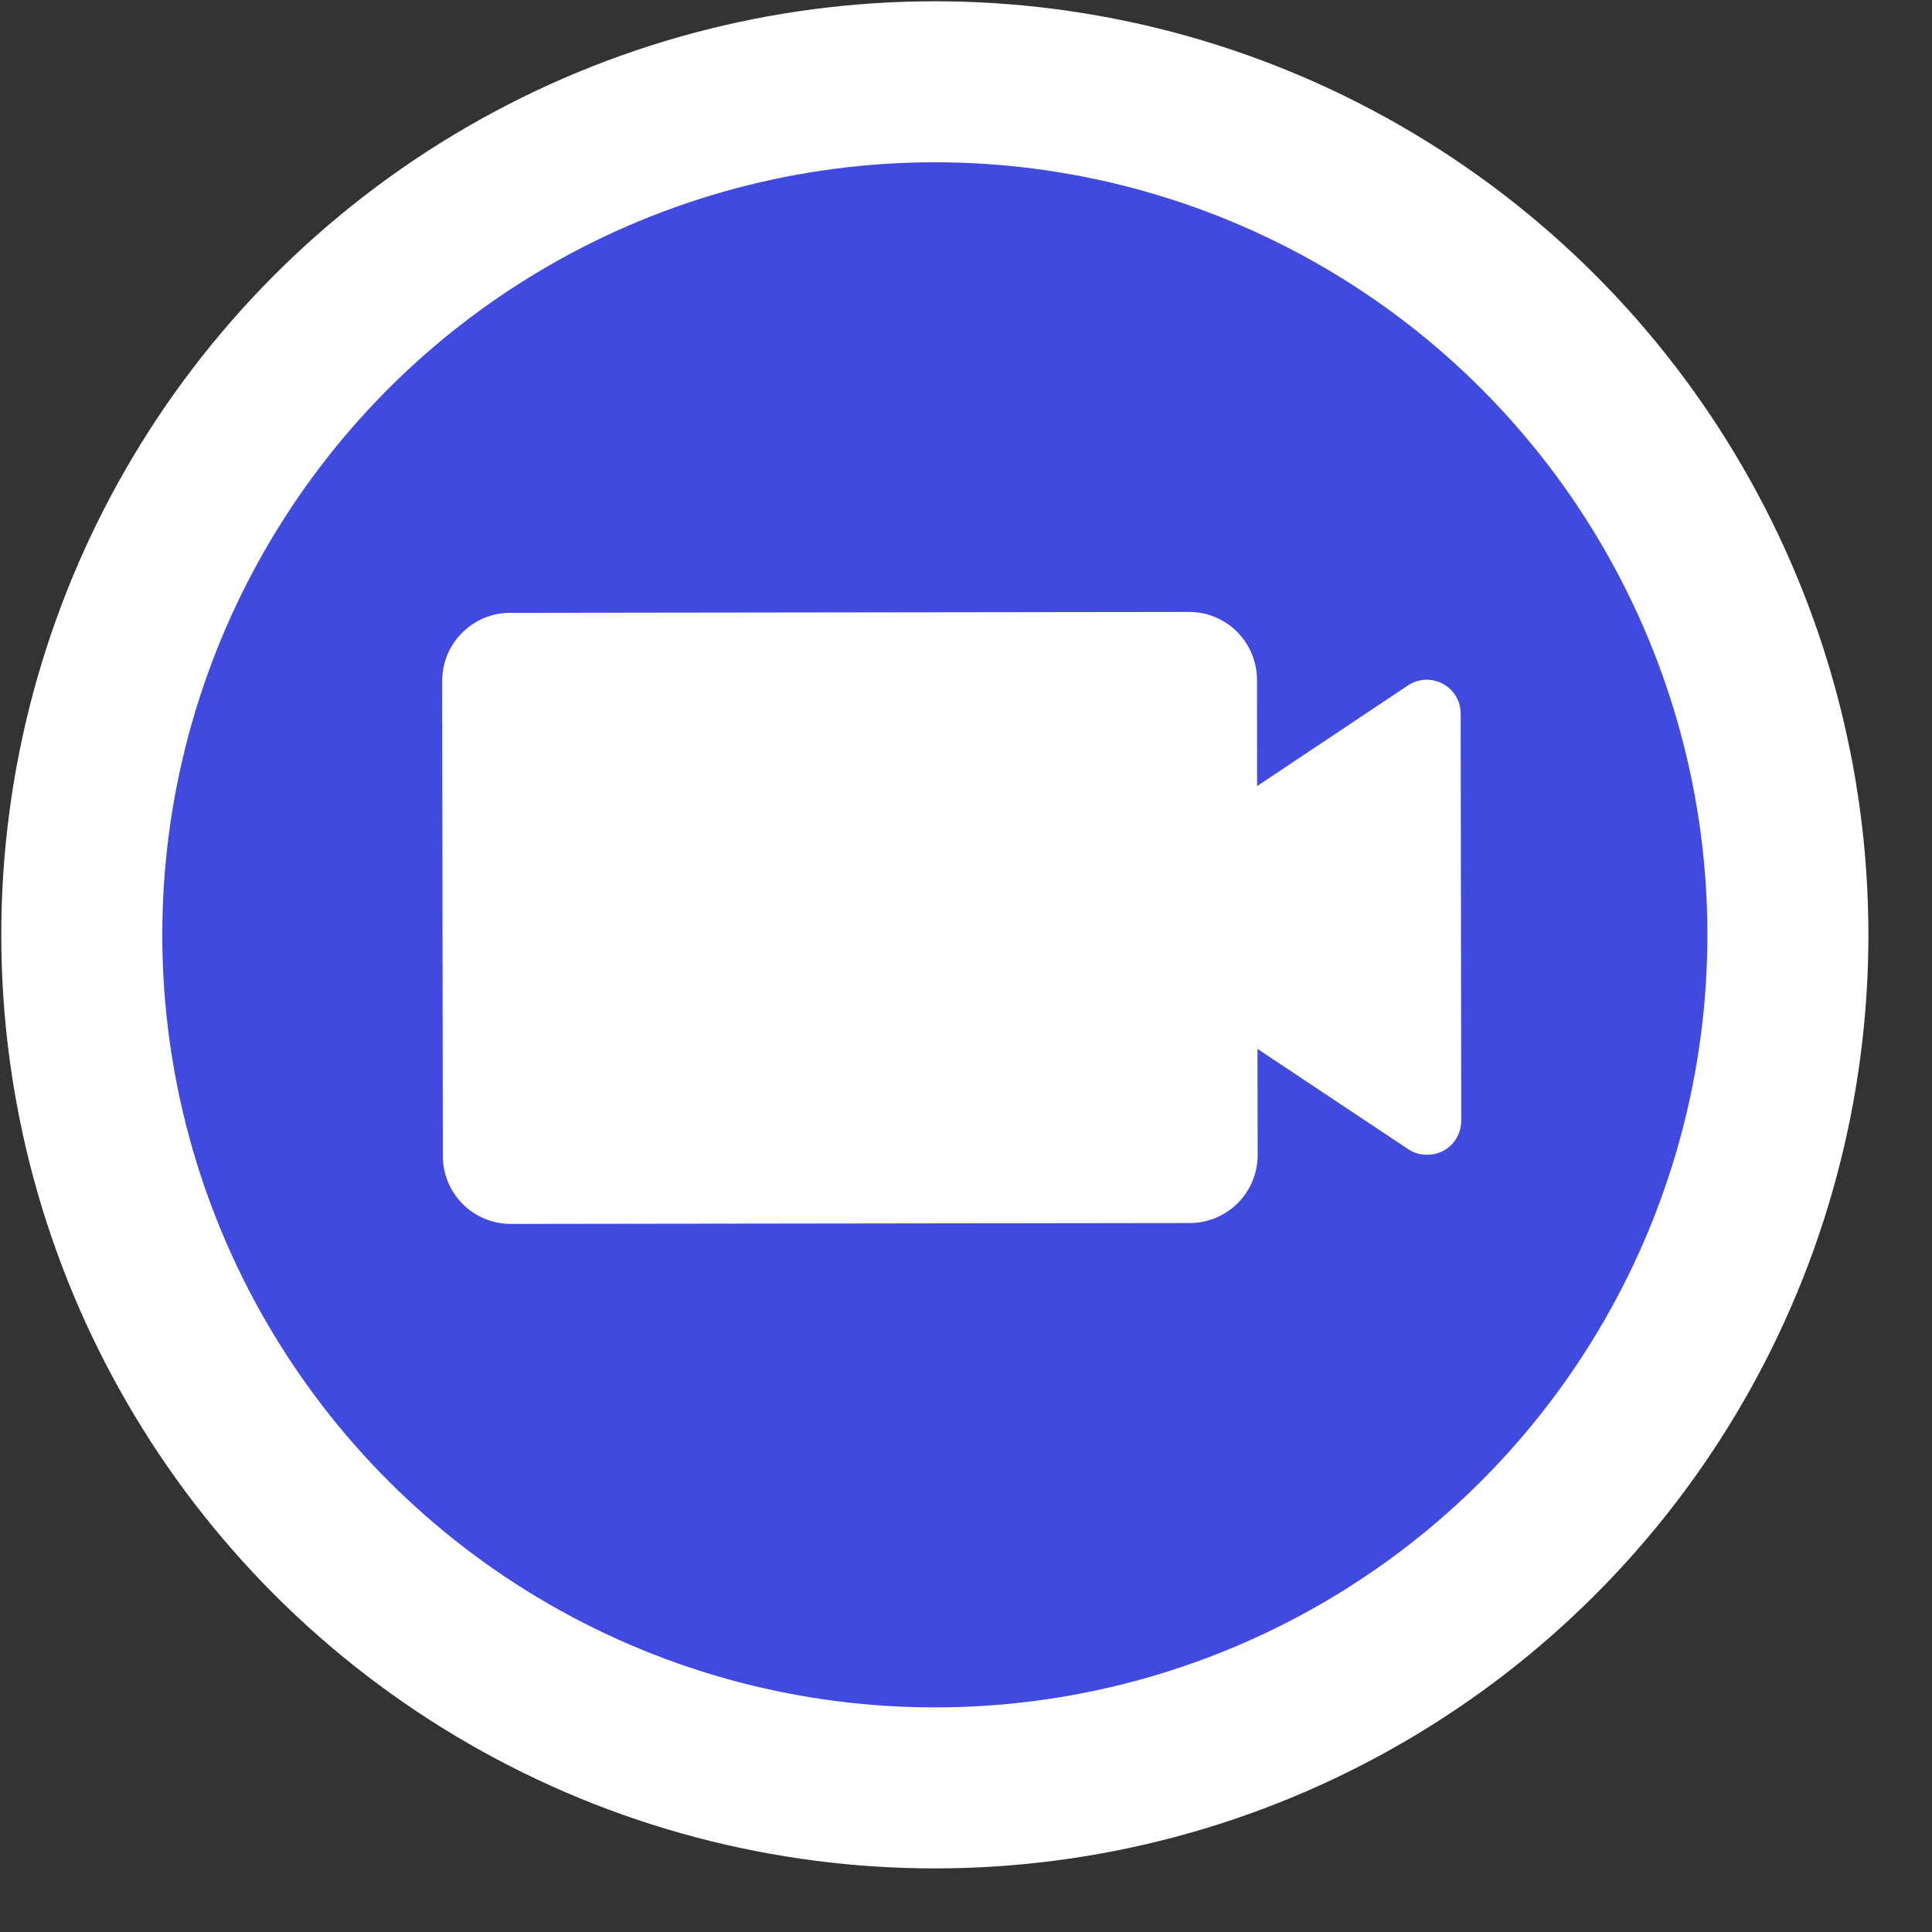 <?xml version="1.0" encoding="UTF-8"?> <svg xmlns="http://www.w3.org/2000/svg" width="24" height="24" viewBox="0 0 24 24" fill="none"><rect x="0" y="0" width="24" height="24" fill="#333333" stroke="none"/><circle cx="11.613" cy="11.613" r="10.597" transform="rotate(-0.076 11.613 11.613)" fill="#414ADF" stroke="white" stroke-width="2"></circle><path d="M17.922 8.494C17.855 8.458 17.779 8.441 17.703 8.444C17.627 8.448 17.553 8.473 17.489 8.515L15.616 9.765L15.615 8.444C15.614 8.22 15.525 8.006 15.367 7.848C15.208 7.69 14.994 7.601 14.77 7.602L6.336 7.613C6.112 7.613 5.898 7.702 5.74 7.861C5.582 8.019 5.493 8.234 5.493 8.458L5.501 14.362C5.501 14.585 5.591 14.8 5.749 14.958C5.907 15.116 6.122 15.204 6.346 15.204L14.78 15.193C15.004 15.193 15.218 15.103 15.376 14.945C15.534 14.787 15.623 14.572 15.623 14.348L15.621 13.03L17.497 14.278C17.567 14.323 17.648 14.346 17.731 14.345C17.843 14.345 17.95 14.301 18.029 14.222C18.108 14.142 18.152 14.035 18.152 13.923L18.145 8.862C18.145 8.787 18.124 8.712 18.084 8.647C18.045 8.582 17.989 8.529 17.922 8.494ZM14.779 14.349L6.345 14.361L6.337 8.456L14.771 8.445L14.779 14.349ZM17.308 13.136L15.619 12.014L15.618 10.778L17.303 9.654L17.308 13.136Z" fill="white"></path><rect x="5.914" y="8.036" width="9.278" height="6.748" transform="rotate(-0.076 5.914 8.036)" fill="white"></rect><path d="M17.732 13.713L17.725 9.074L14.775 10.554L14.566 11.82L17.732 13.713Z" fill="white"></path></svg> 